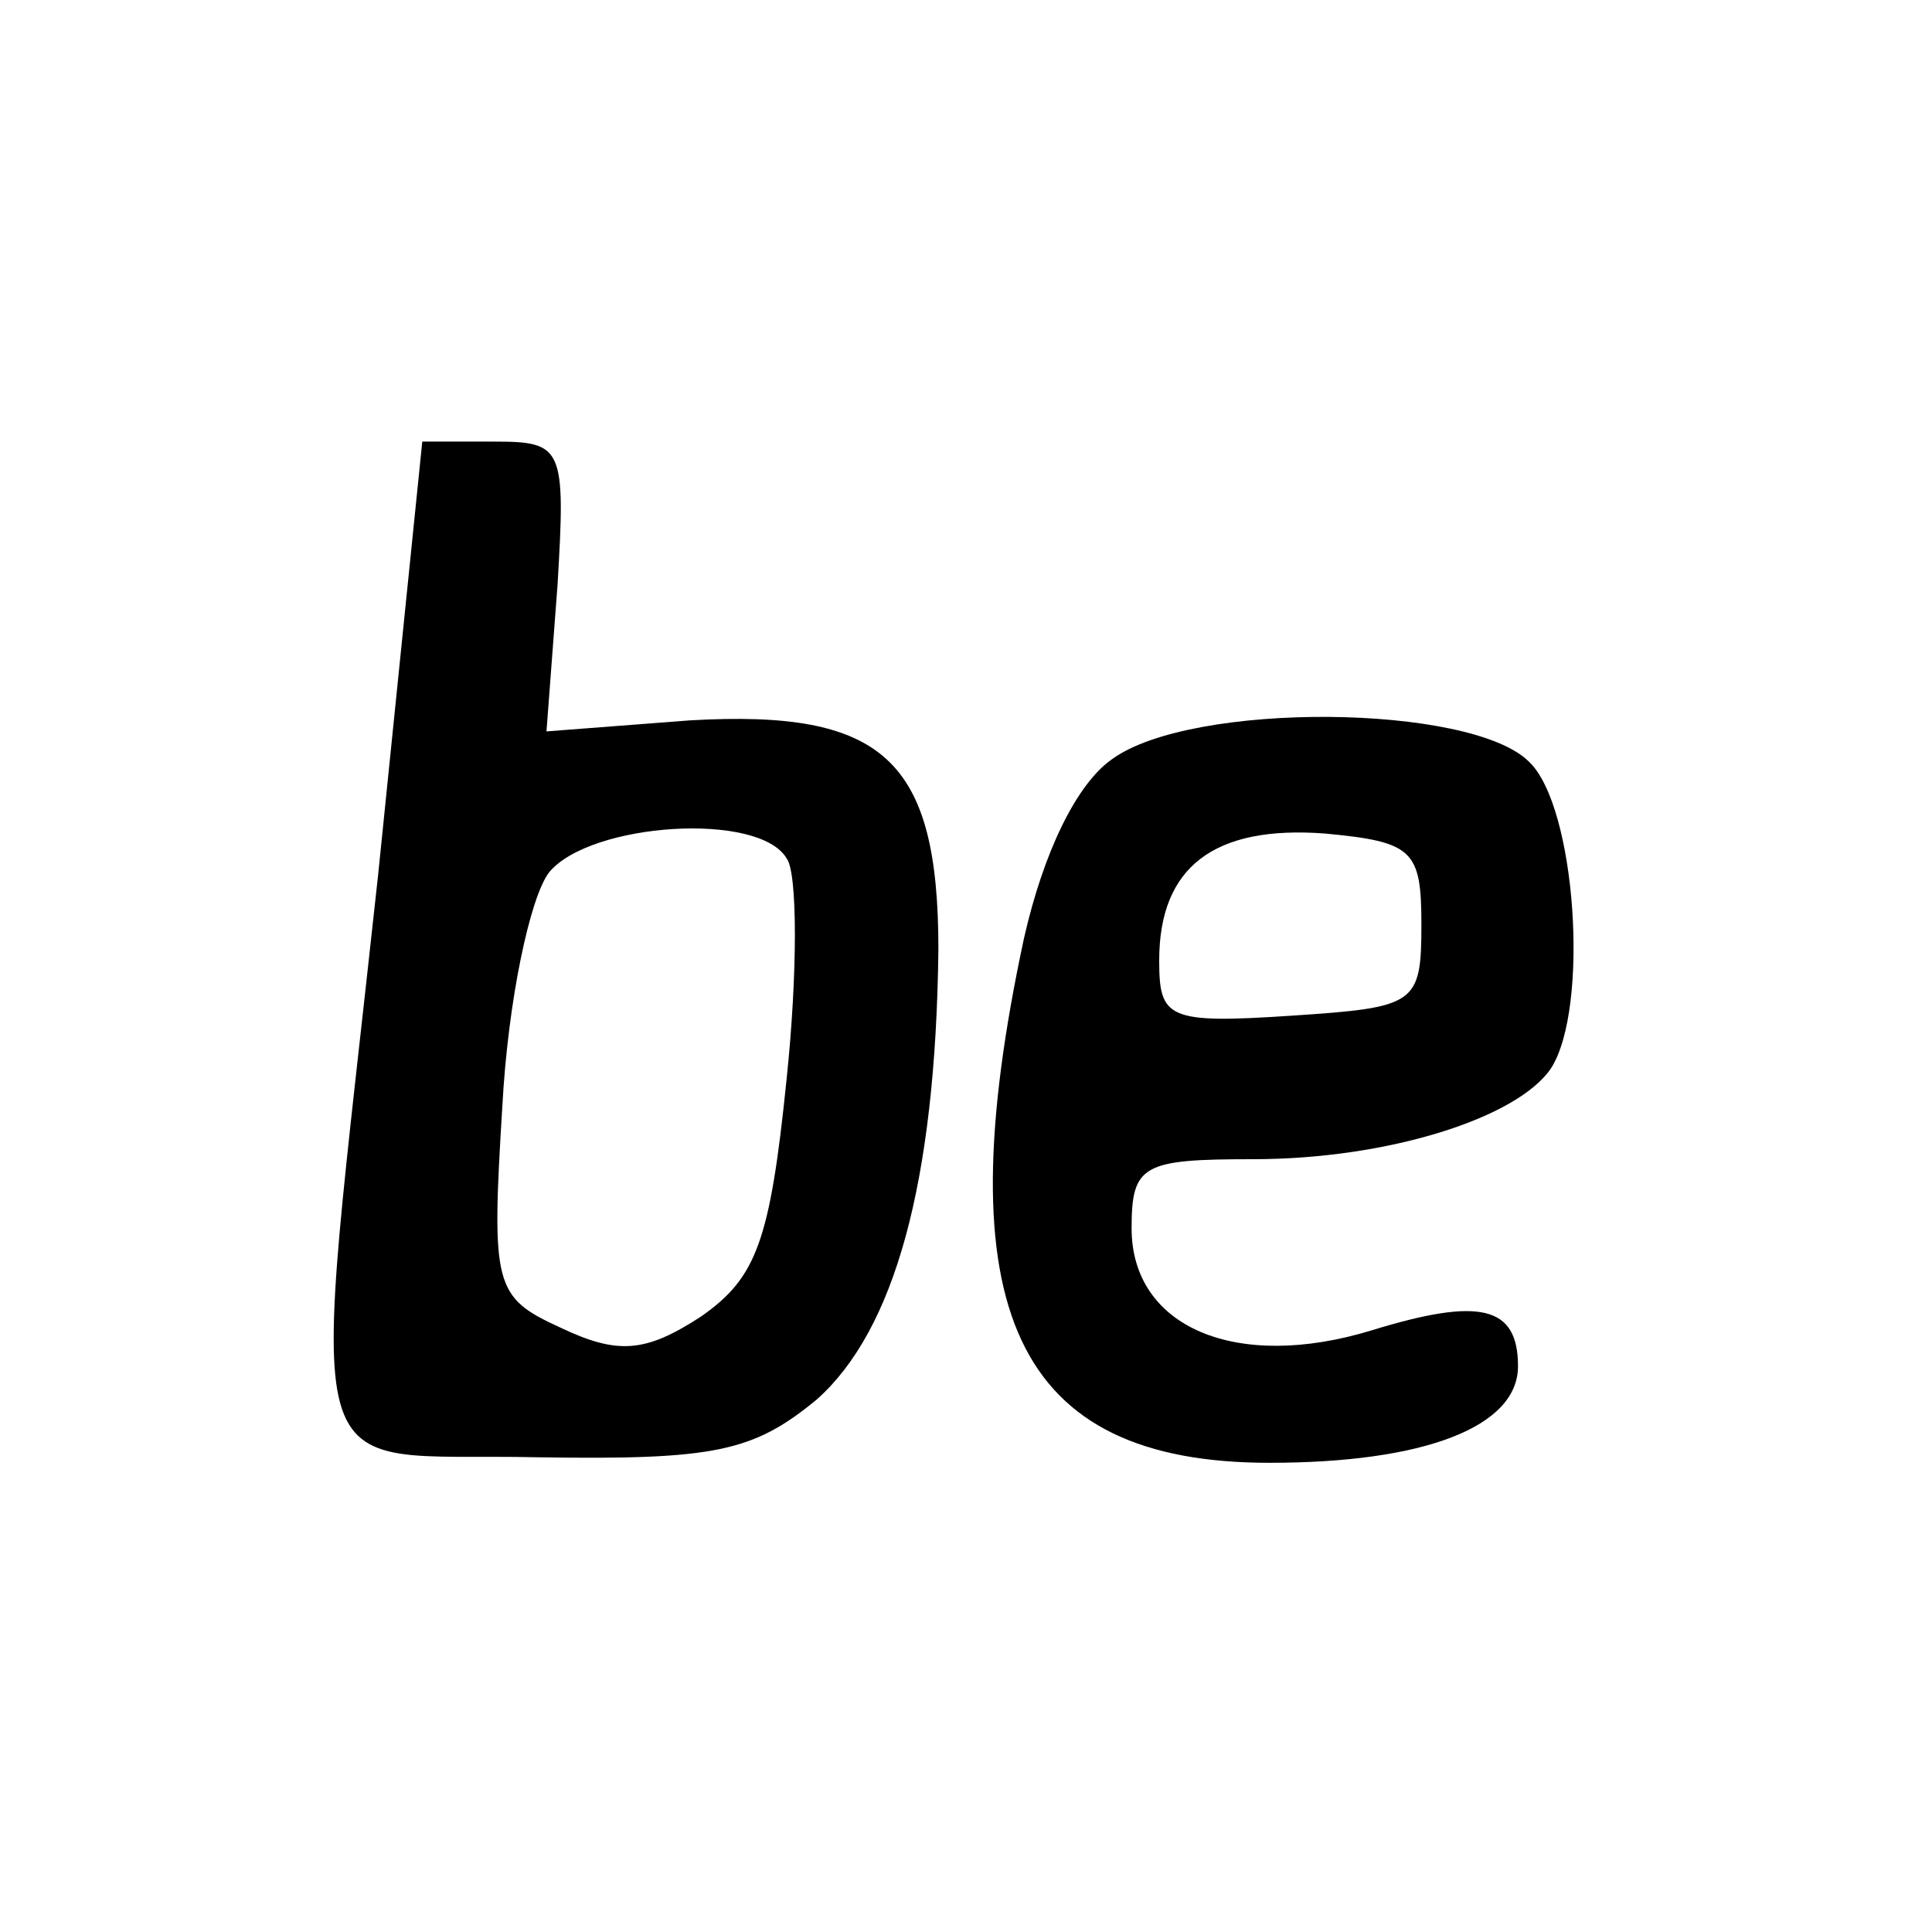 <?xml version="1.0" standalone="no"?>
<!DOCTYPE svg PUBLIC "-//W3C//DTD SVG 20010904//EN"
 "http://www.w3.org/TR/2001/REC-SVG-20010904/DTD/svg10.dtd">
<svg version="1.0" xmlns="http://www.w3.org/2000/svg"
 width="70pt" height="70pt" viewBox="0 0 70 70"
 preserveAspectRatio="xMidYMid meet">
<g transform="translate(0,70) scale(0.1,-0.1)"
fill="#000000" stroke="none">
<path d="M137 383 c-25 -231 -31 -209 58 -211 64 -1 78 2 101 21 28 25 43 78
44 163 0 69 -20 87 -90 83 l-52 -4 4 53 c3 50 2 52 -23 52 l-26 0 -16 -157z
m148 6 c4 -5 4 -42 0 -80 -6 -59 -11 -72 -31 -86 -20 -13 -30 -14 -51 -4 -24
11 -25 15 -21 80 2 38 10 76 17 85 15 18 76 22 86 5z"/>
<path d="M403 425 c-13 -9 -25 -34 -32 -65 -29 -135 -3 -190 89 -190 56 0 90
13 90 35 0 22 -14 25 -53 13 -49 -15 -87 1 -87 37 0 23 4 25 44 25 49 0 96 15
108 33 14 22 9 95 -8 111 -21 21 -122 22 -151 1z m112 -60 c0 -29 -2 -30 -47
-33 -45 -3 -48 -1 -48 20 0 34 20 49 60 46 32 -3 35 -6 35 -33z"/>
</g>
</svg>
